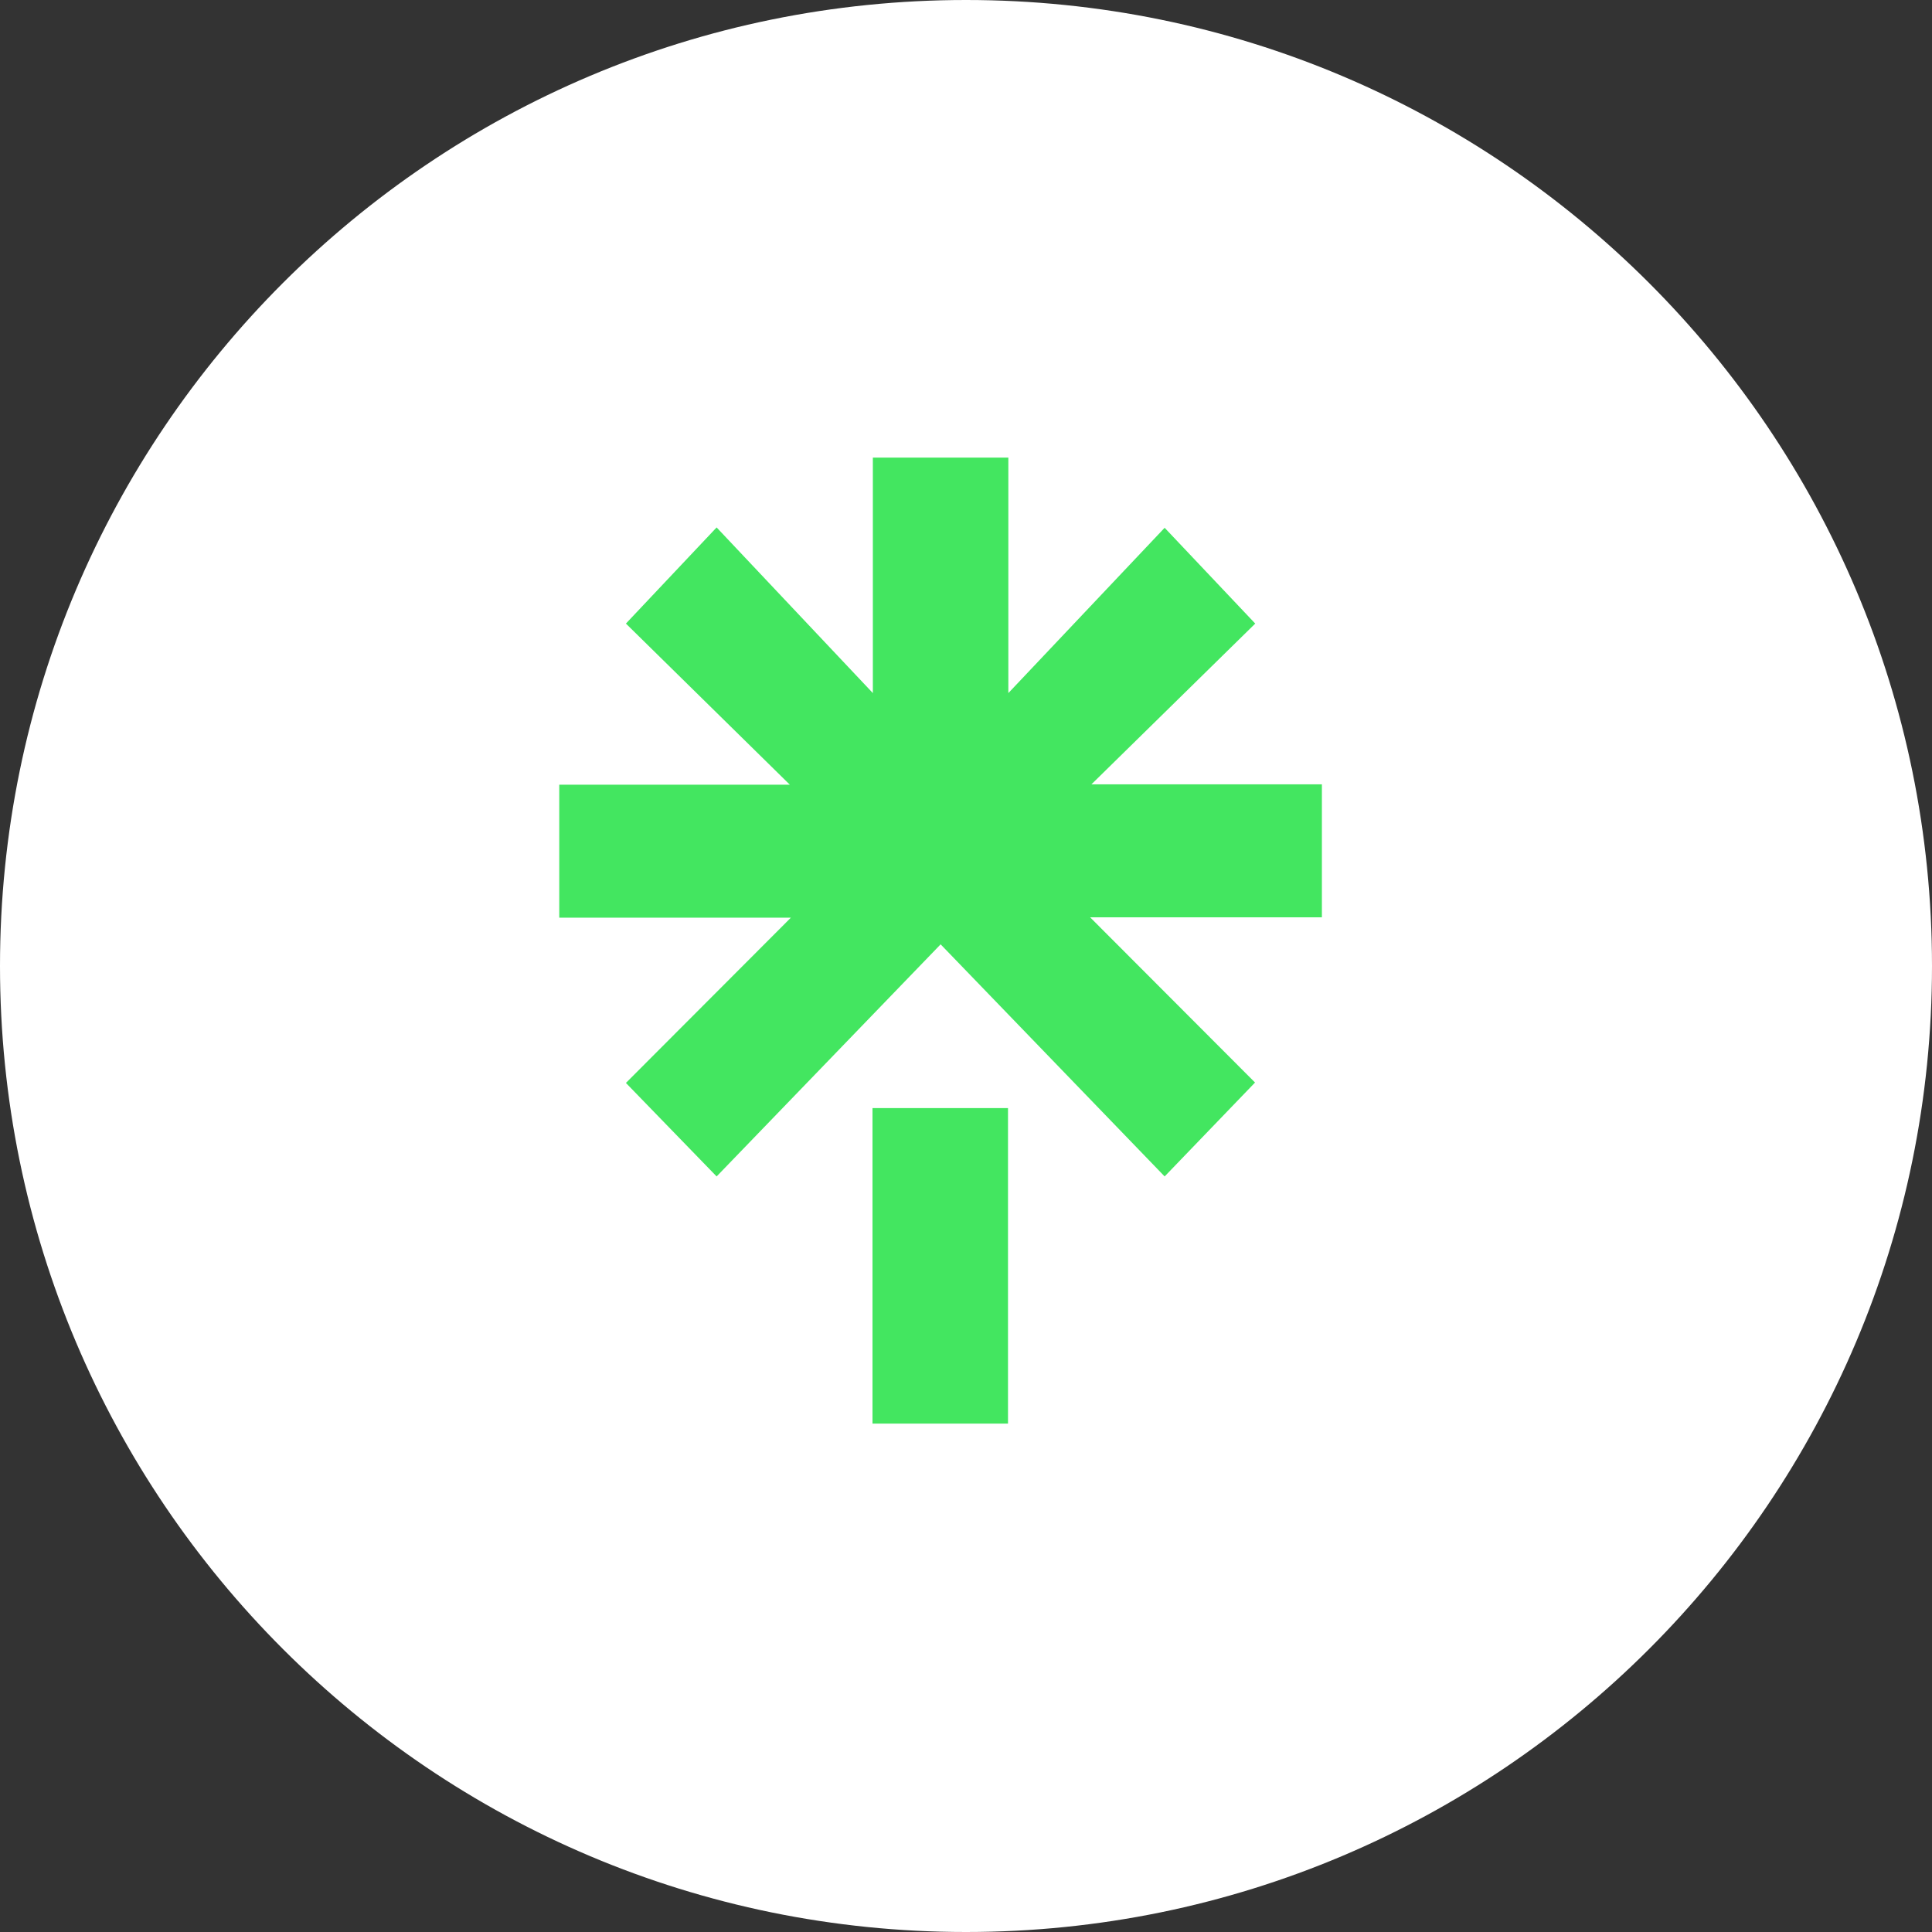 <svg width="38" height="38" viewBox="0 0 38 38" fill="none" xmlns="http://www.w3.org/2000/svg">
<rect x="0" y="0" width="38" height="38" fill="#333333" stroke="none"/>
<g clip-path="url(#clip0_90_6204)">
<path d="M19 38C29.493 38 38 29.493 38 19C38 8.507 29.493 0 19 0C8.507 0 0 8.507 0 19C0 29.493 8.507 38 19 38Z" fill="white"/>
<g clip-path="url(#clip1_90_6204)">
<path d="M17.161 21.795H19.826V28H17.161V21.795ZM11 15.434H15.535L12.311 12.265L14.095 10.374L17.168 13.632V9H19.833V13.632L22.907 10.381L24.689 12.265L21.467 15.427H26V18.042H21.441L24.685 21.292L22.907 23.139L18.501 18.574L14.095 23.139L12.311 21.3L15.556 18.049H11V15.434Z" fill="#43E660"/>
</g>
</g>
<defs>
<clipPath id="clip0_90_6204">
<rect width="38" height="38" fill="white"/>
</clipPath>
<clipPath id="clip1_90_6204">
<rect width="15" height="19" fill="white" transform="translate(11 9)"/>
</clipPath>
</defs>
</svg>
